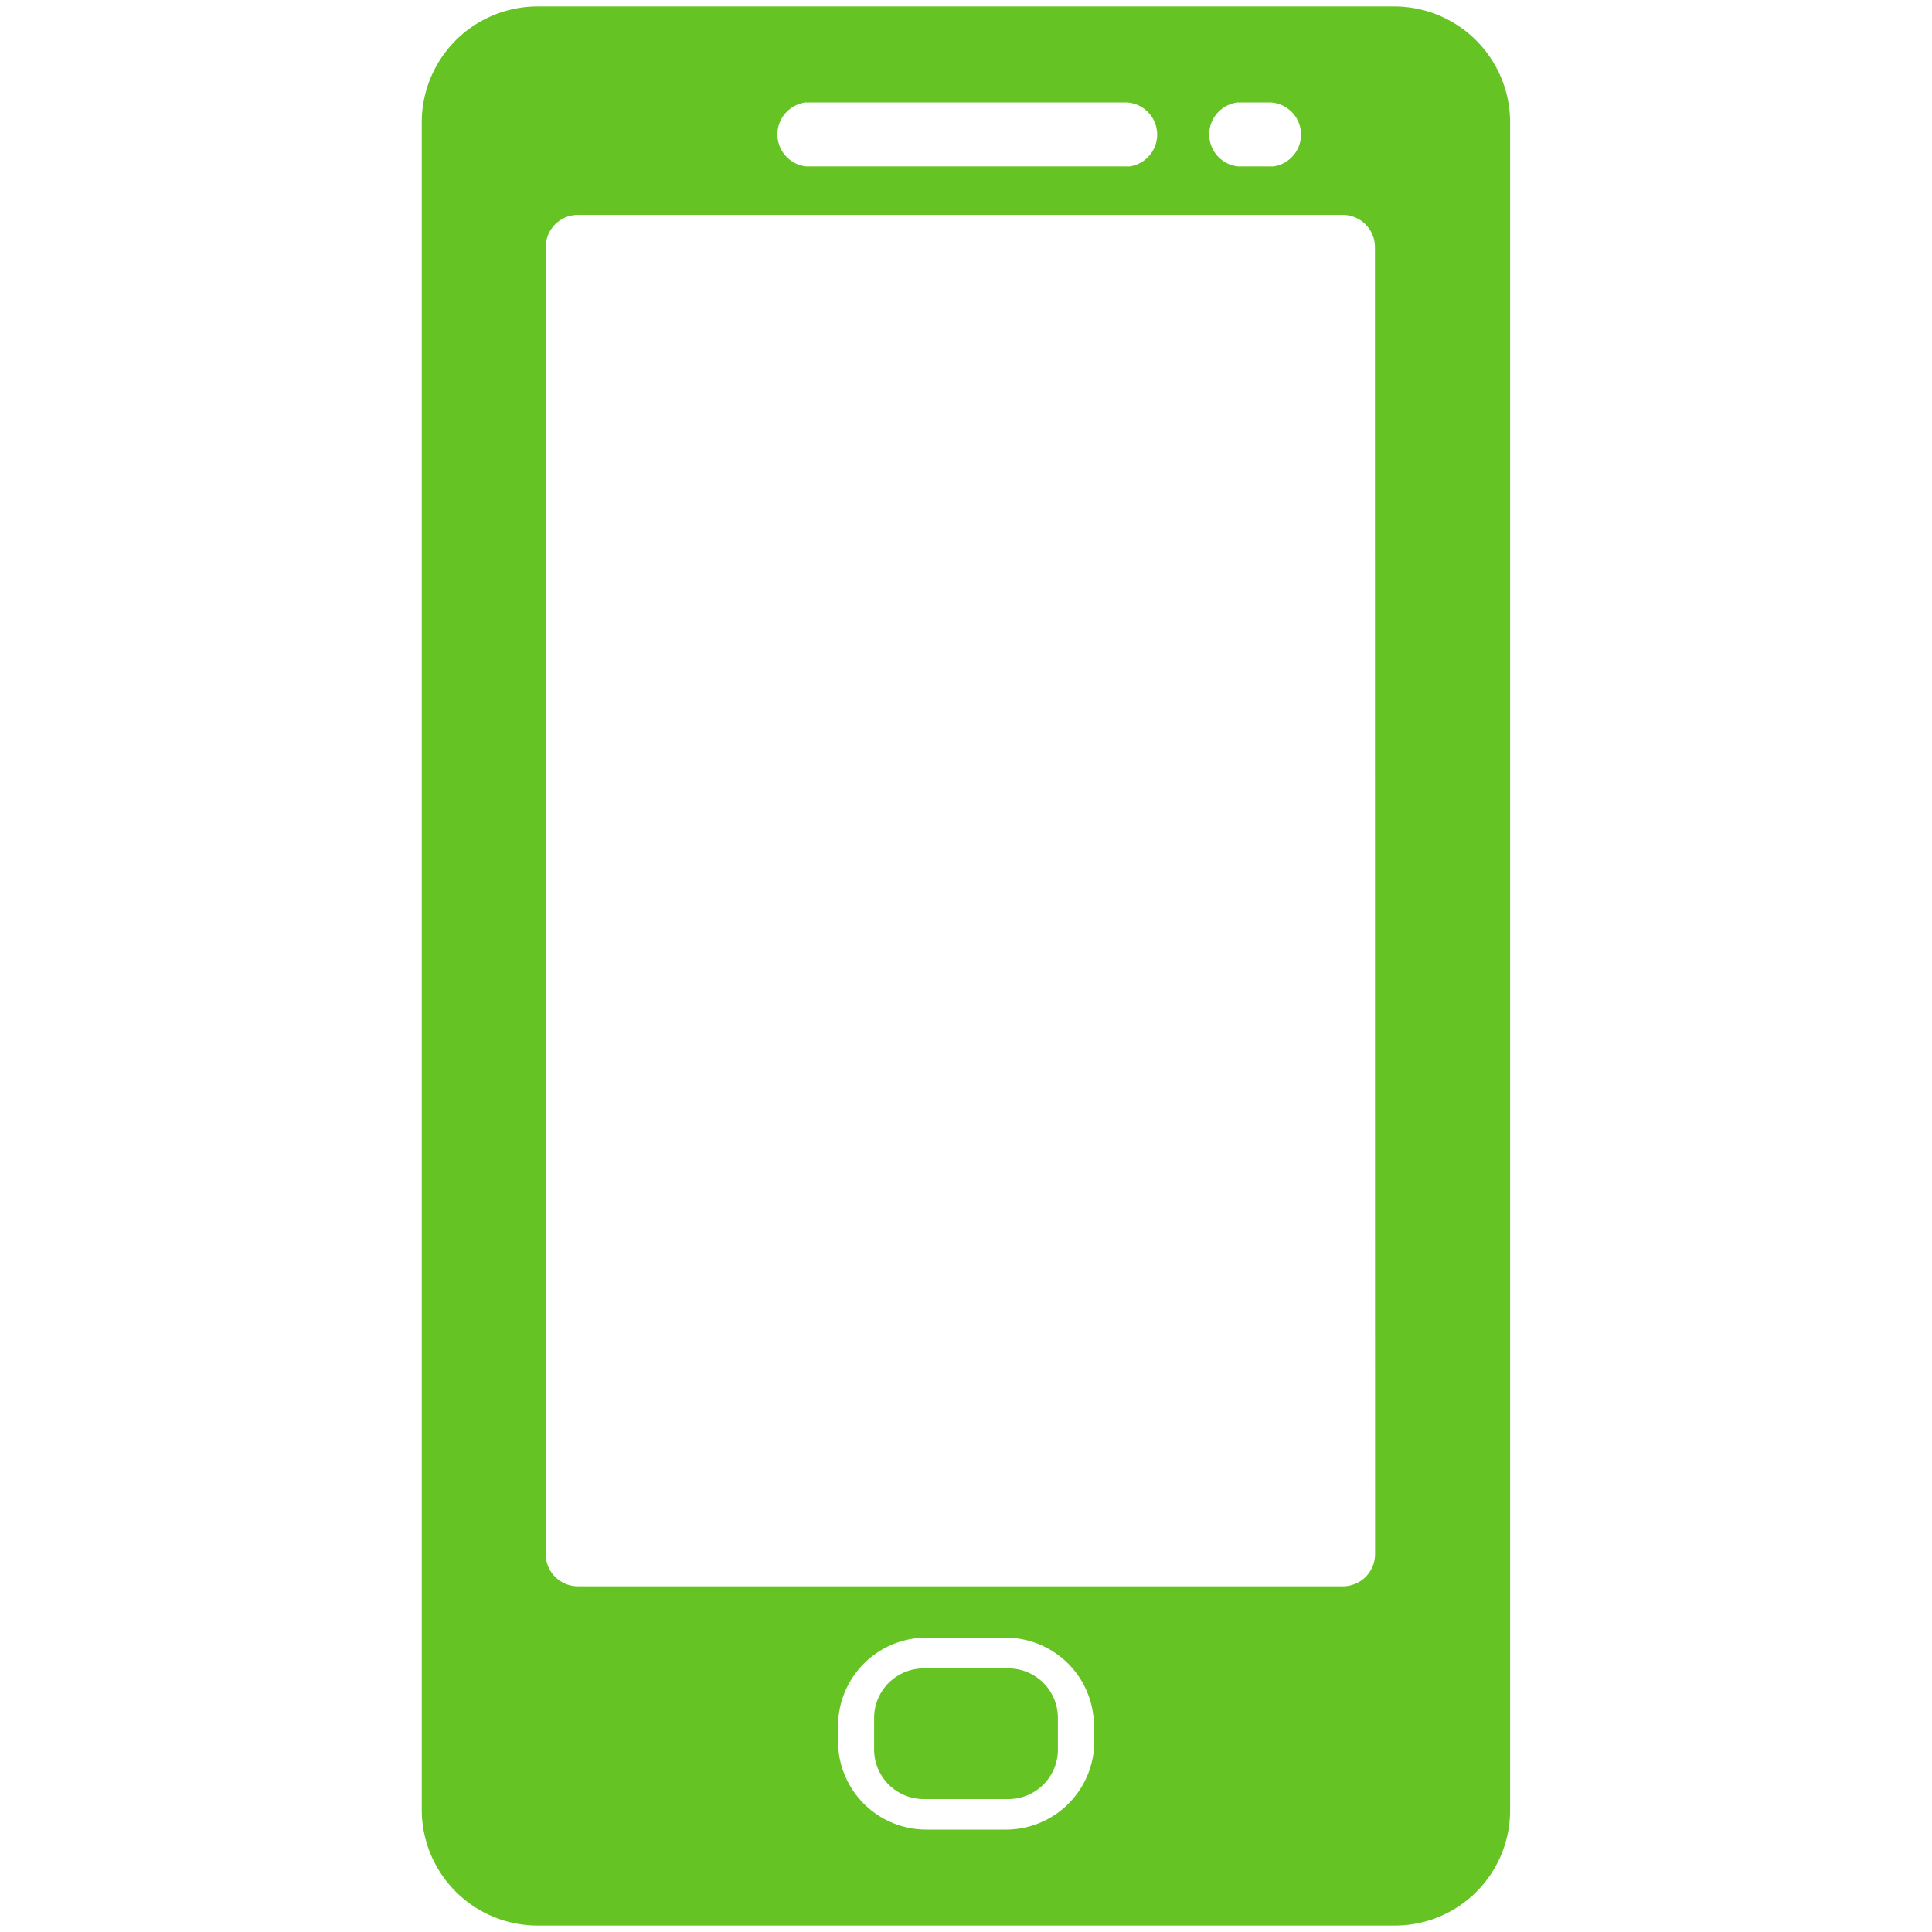 <svg id="Layer_1" data-name="Layer 1" xmlns="http://www.w3.org/2000/svg" viewBox="0 0 300 300"><defs><style>.cls-1{fill:#65c323;}</style></defs><path class="cls-1" d="M216.49,1h-133a18,18,0,0,0-18,17.88V281.12a18,18,0,0,0,18,17.88h133a17.88,17.88,0,0,0,18-17.81V18.88A18,18,0,0,0,216.49,1ZM192.22,15.9h5a5,5,0,0,1,.55,9.94,5,5,0,0,1-.55,0h-5a5,5,0,0,1,0-9.94Zm-67,0h49.66a5,5,0,0,1,.55,9.94,5,5,0,0,1-.55,0H125.17a5,5,0,0,1,0-9.94Zm44.7,254.51a13.71,13.71,0,0,1-13.71,13.69H143.82a13.7,13.7,0,0,1-13.69-13.69V268a13.73,13.73,0,0,1,13.71-13.71h12.34A13.73,13.73,0,0,1,169.87,268Zm43.6-29.09a5,5,0,0,1-5,5H89.74a5,5,0,0,1-5-5h0V38.37a5,5,0,0,1,5-5H208.5a5,5,0,0,1,5,5h0Z"/><path class="cls-1" d="M156.53,259.07H143.44a7.71,7.71,0,0,0-7.71,7.69v4.9a7.71,7.71,0,0,0,7.71,7.7h13.12a7.69,7.69,0,0,0,7.71-7.67v-4.93a7.69,7.69,0,0,0-7.69-7.69Z"/></svg>